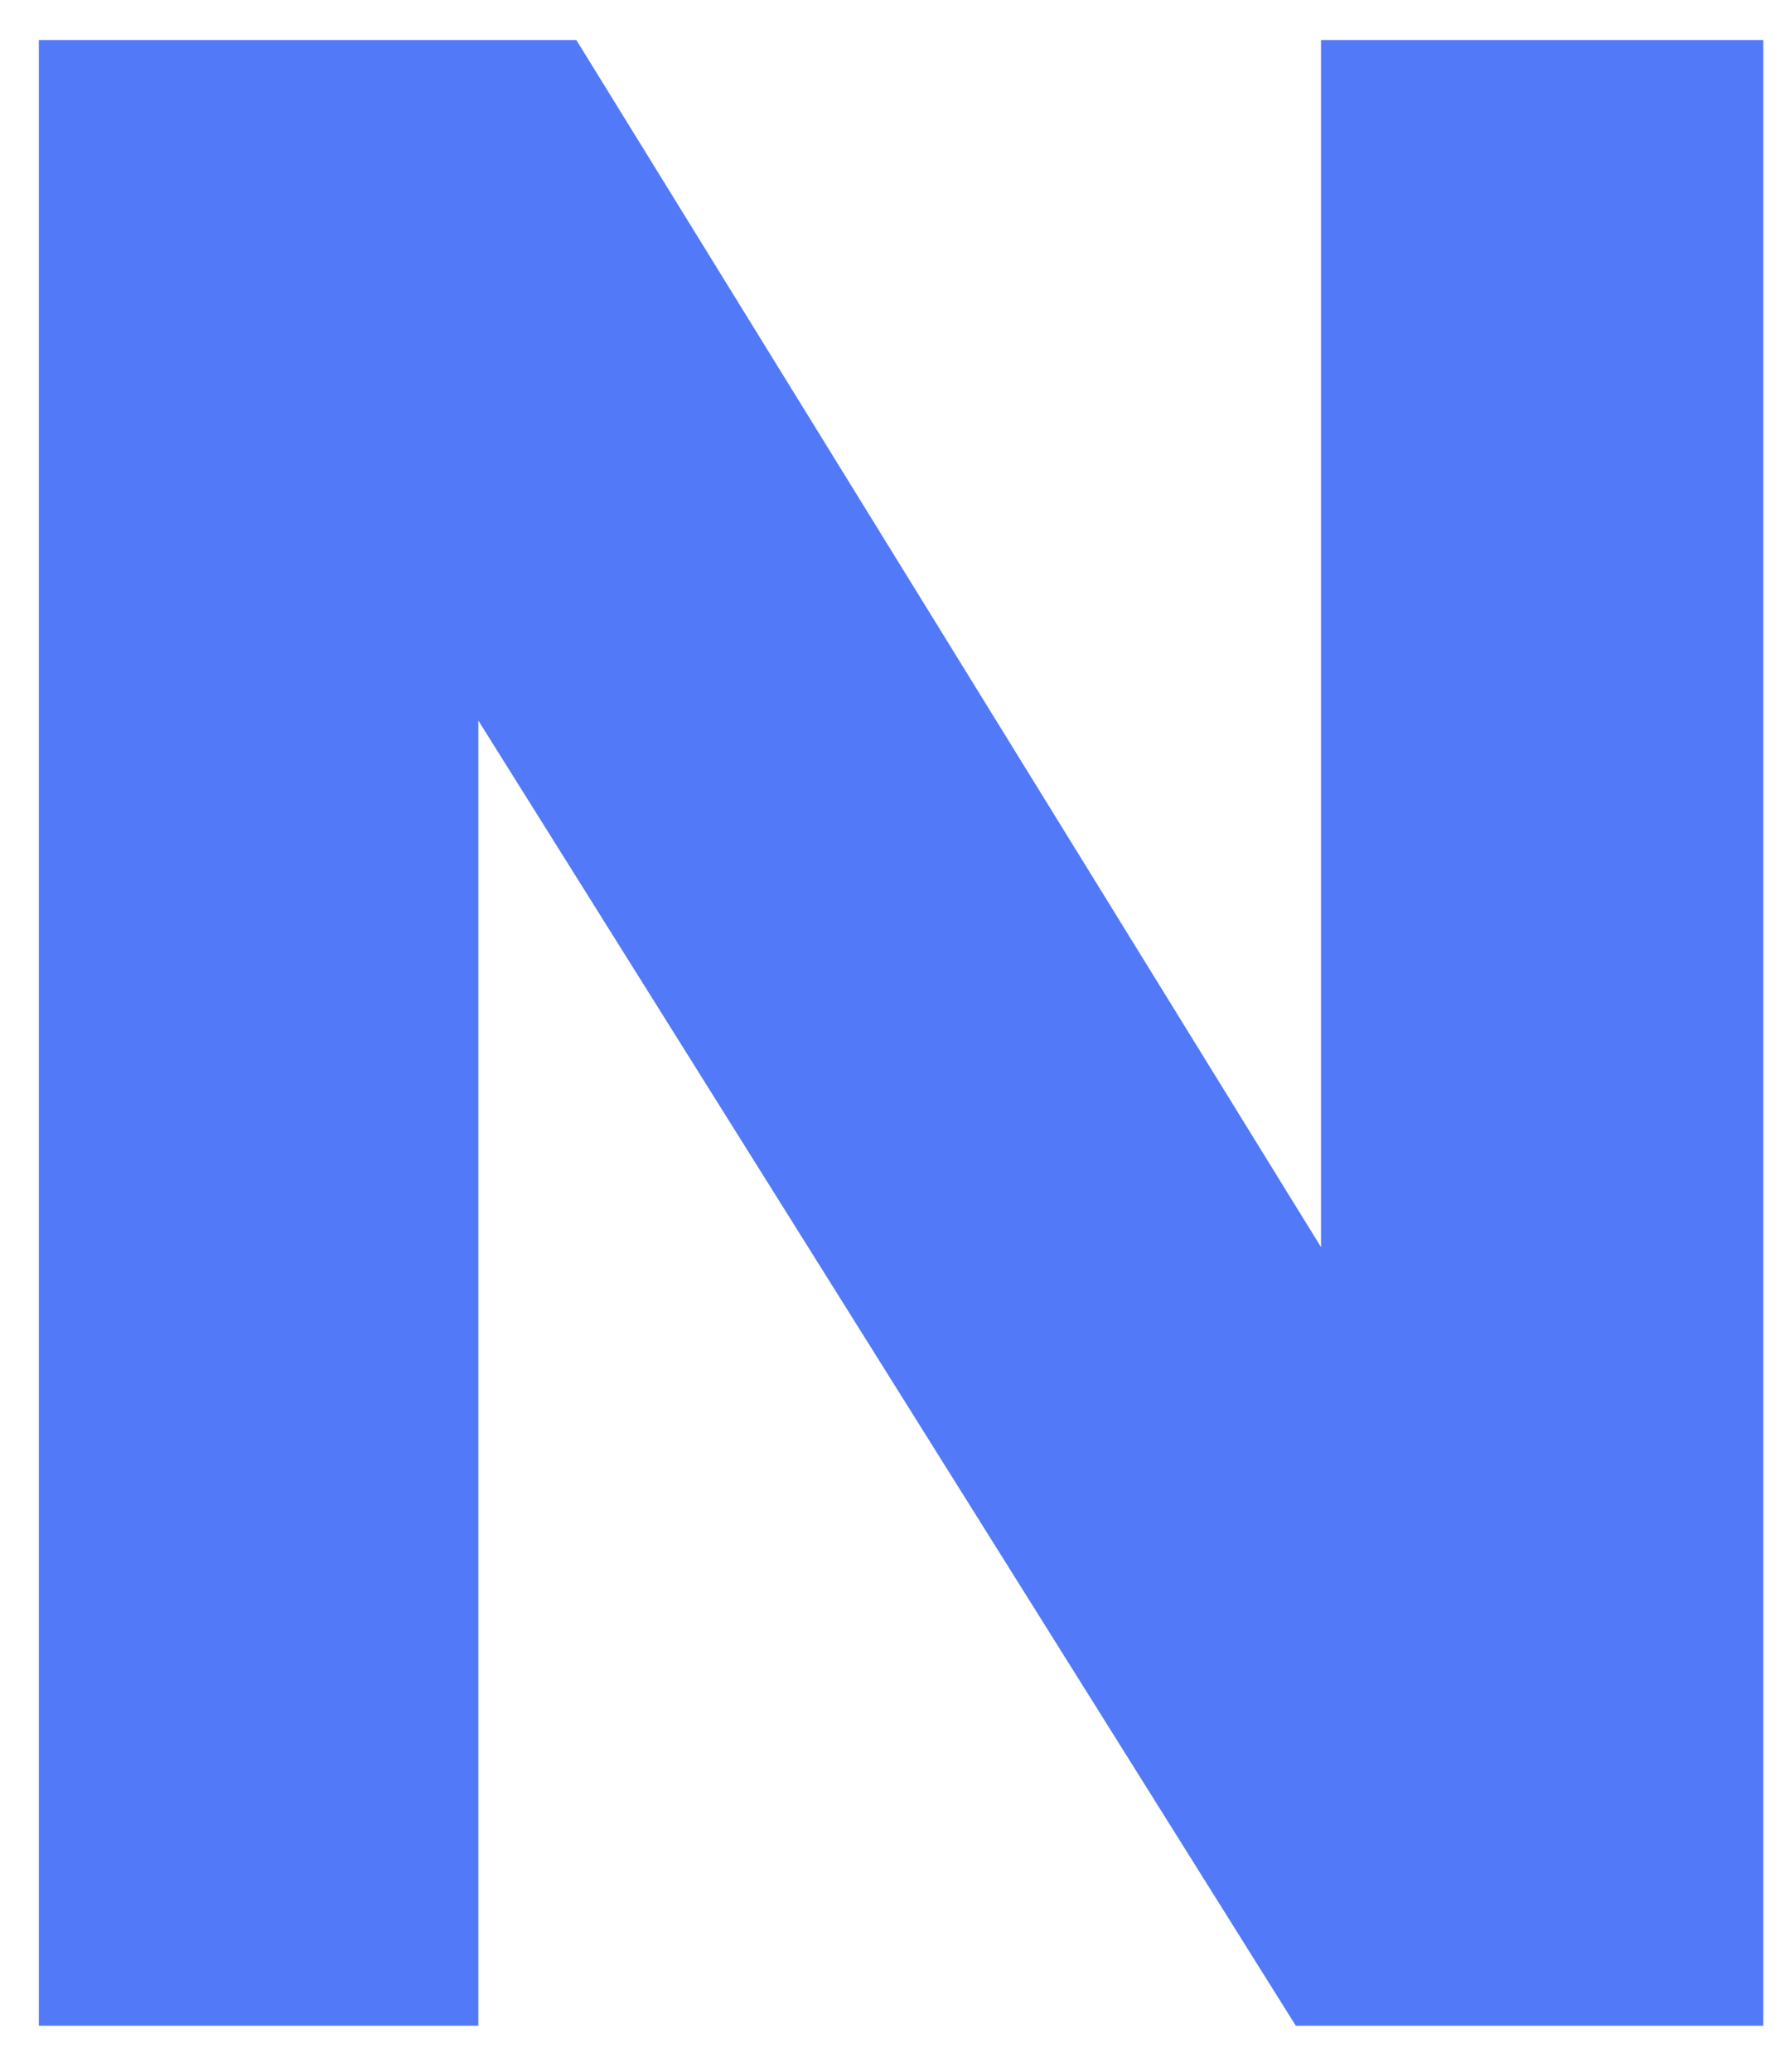 <?xml version="1.0" encoding="UTF-8"?>
<svg width="180px" height="210px" viewBox="220 -5 60 270" version="1.1" xmlns="http://www.w3.org/2000/svg" xmlns:xlink="http://www.w3.org/1999/xlink">
    <title>AFE2BDB1-561F-4CAD-A00C-32263850C4FC@3x</title>
    <g id="Flows" stroke="none" stroke-width="1" fill="none" fill-rule="evenodd">
        <g id="01---main" transform="translate(-942, -467)" fill="#5279F7" fill-rule="nonzero">
            <g id="robin_img" transform="translate(101.105, 155)">
                <path d="M899.4,571 L899.4,312.215 L841,312.215 L841,571 L899.4,571 Z M1037.55,571 L1037.55,400.91 L1144.13,571 L1205.085,571 L1205.085,312.215 L1147.415,312.215 L1147.415,469.53 L1050.325,312.215 L980.245,312.215 L980.245,571 L1037.55,571 Z" id="IN"></path>
            </g>
        </g>
    </g>
</svg>
